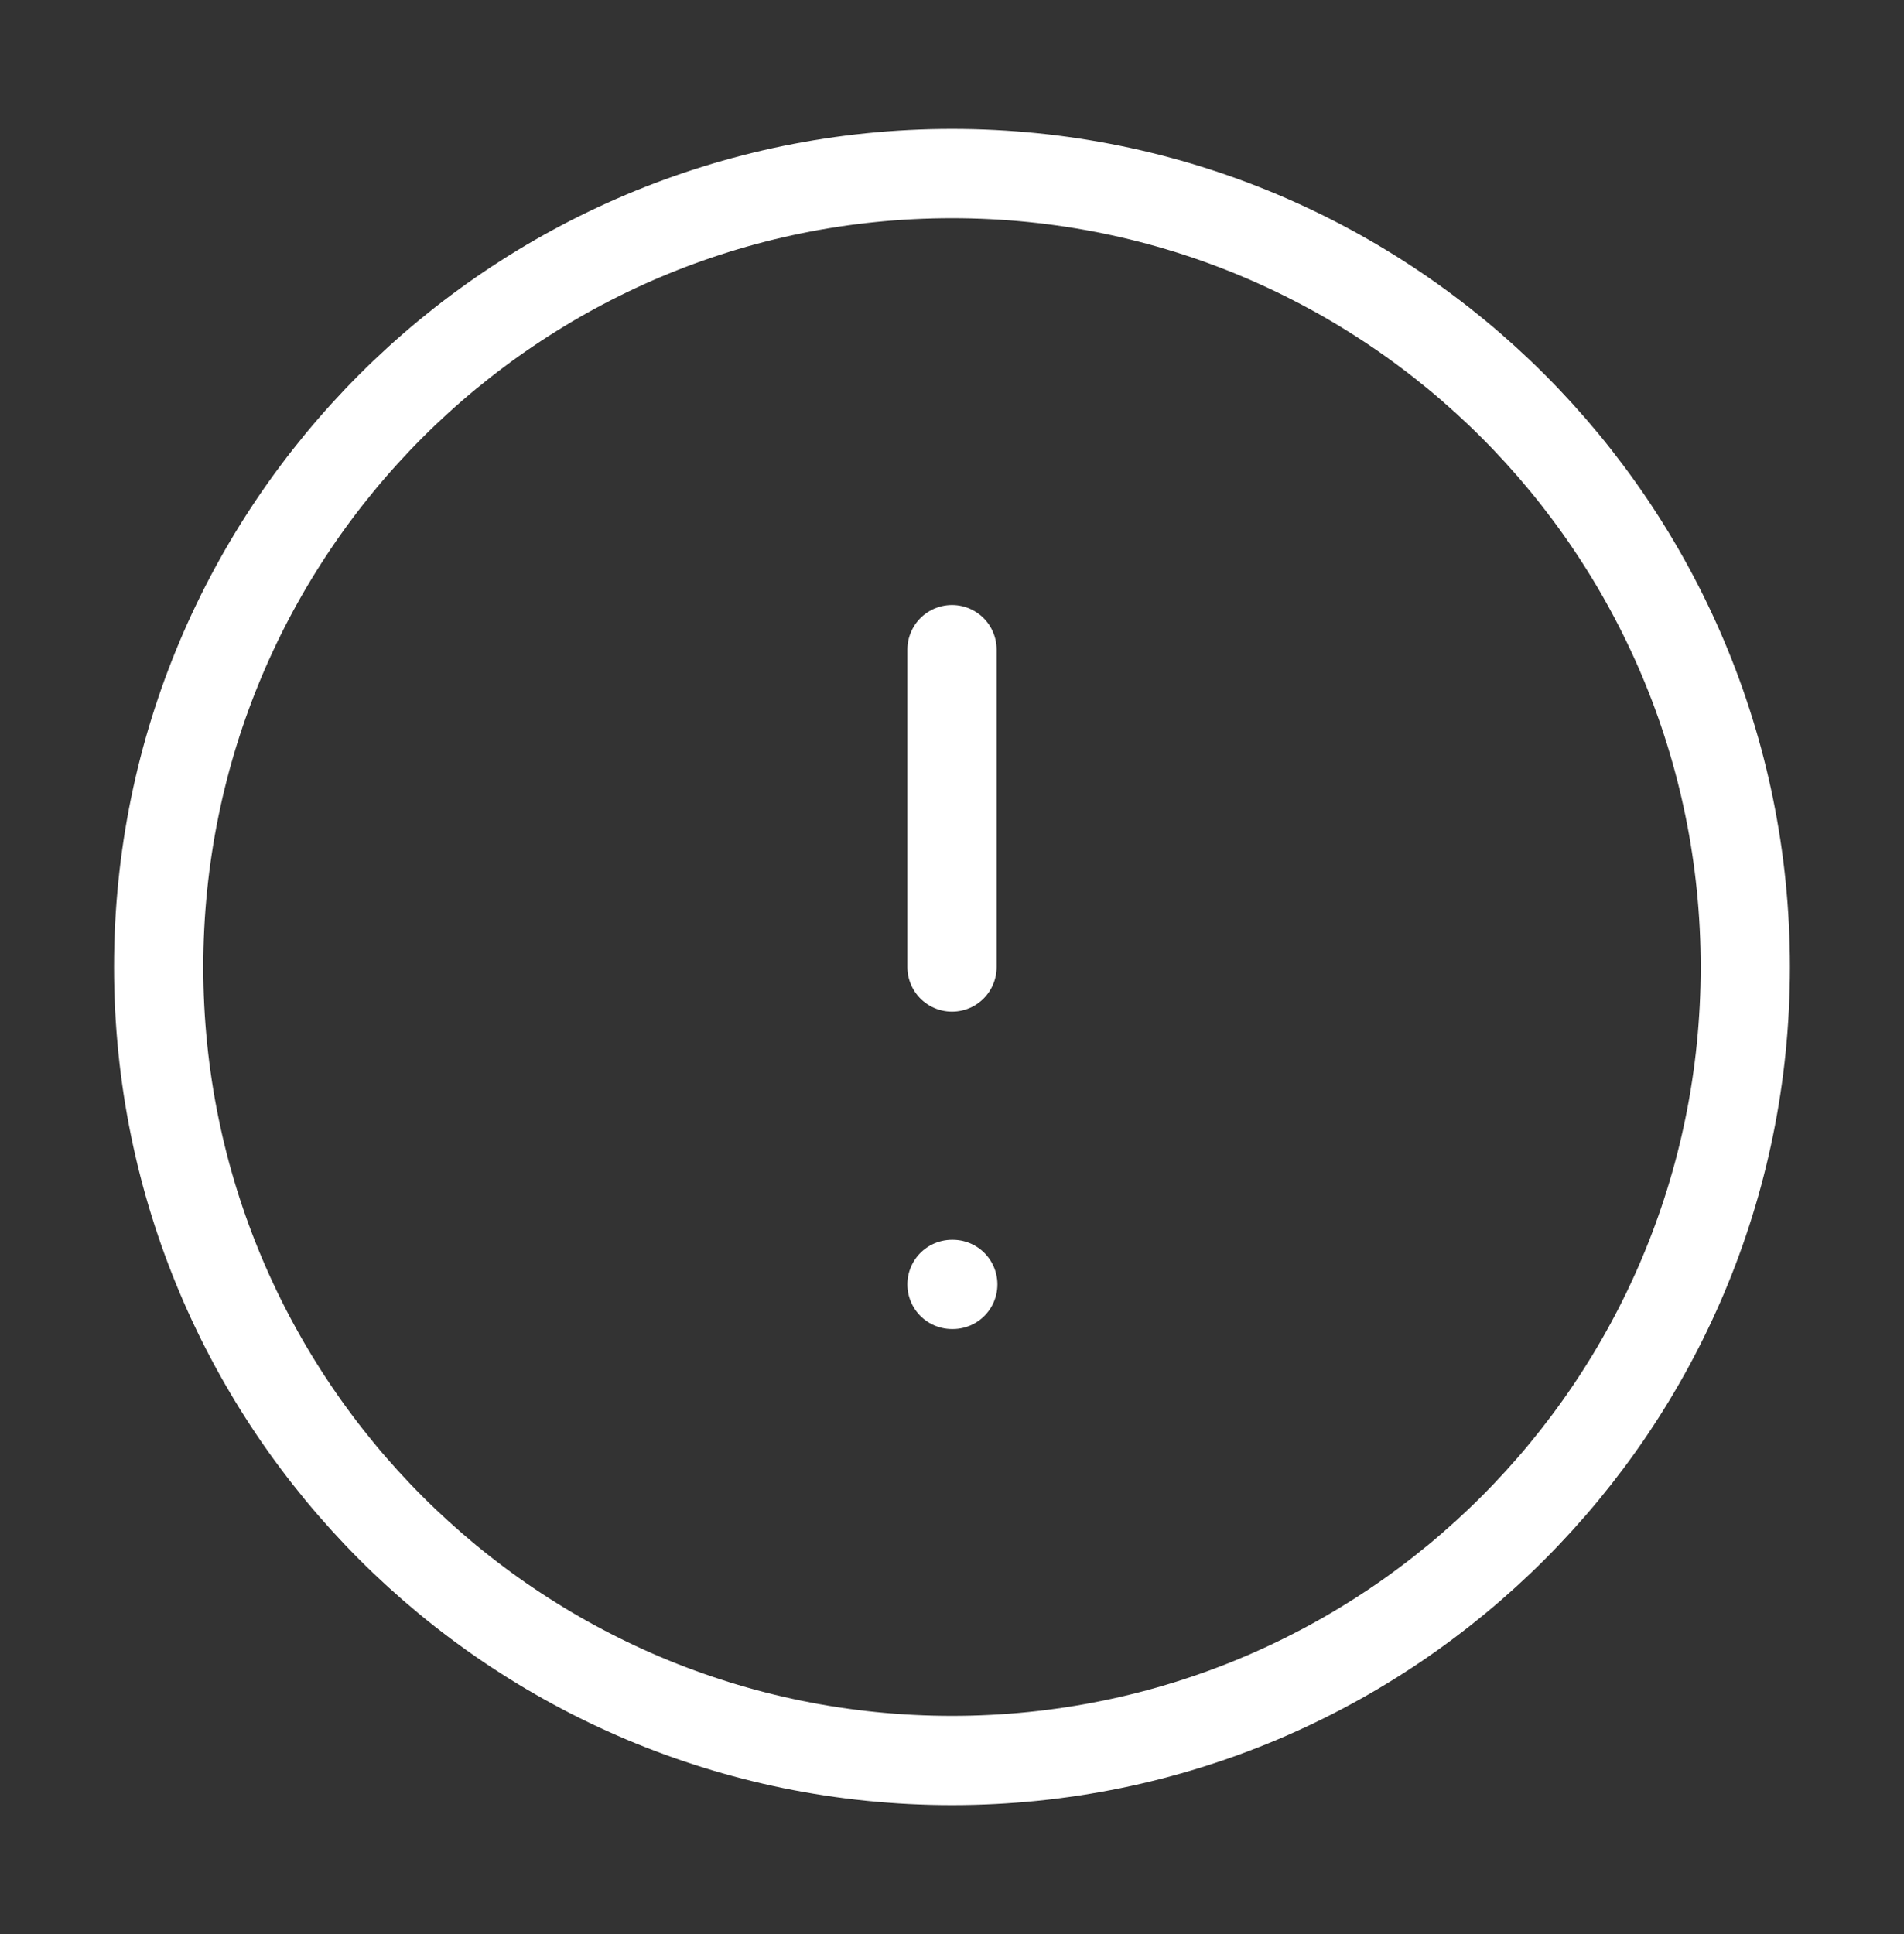 <svg width="64" height="65" viewBox="0 0 64 65" fill="none" xmlns="http://www.w3.org/2000/svg">
<rect x="0" y="0" width="64" height="65" fill="#333333" stroke="none"/>
<path d="M32 21.833V32.5M32 43.167H32.026M58.666 32.5C58.666 47.228 46.727 59.167 32 59.167C17.272 59.167 5.333 47.228 5.333 32.5C5.333 17.772 17.272 5.833 32 5.833C46.727 5.833 58.666 17.772 58.666 32.5Z" stroke="white" stroke-width="3" stroke-linecap="round" stroke-linejoin="round"/>
</svg>

